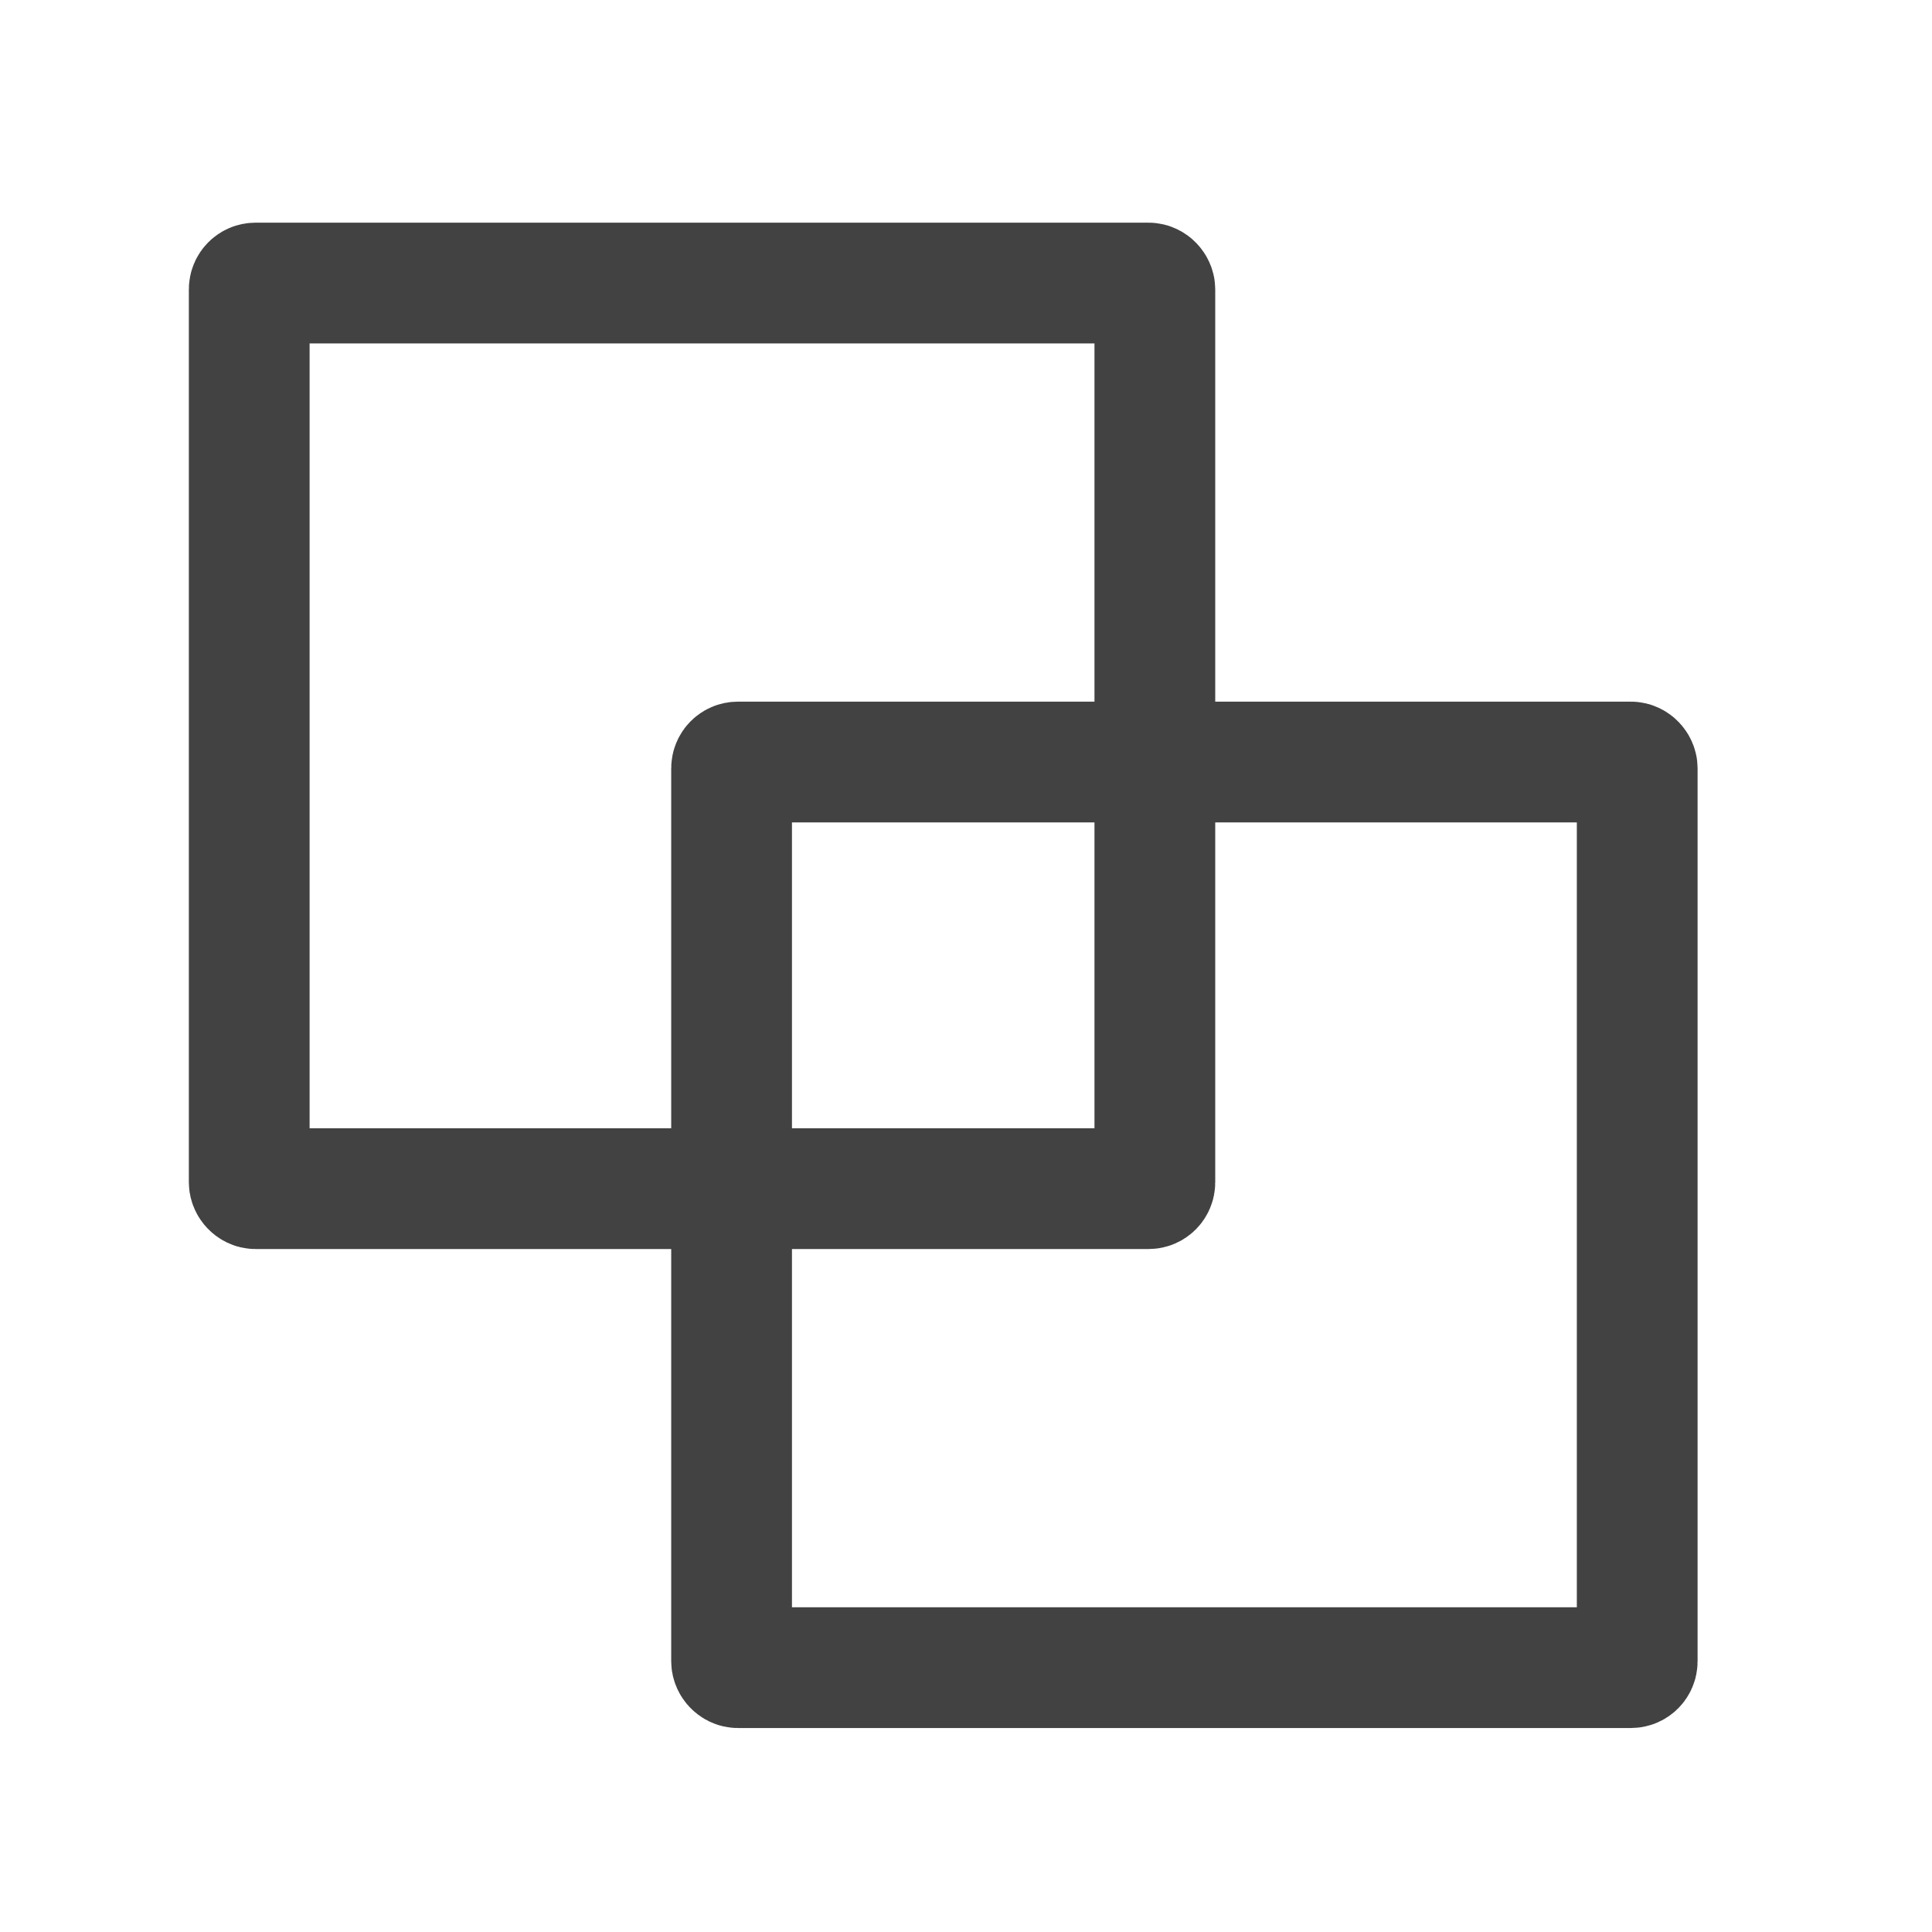 <svg width="32px" height="32px" viewBox="0 0 24 24" xmlns="http://www.w3.org/2000/svg" stroke="#5b5b5b" stroke-width="1.5" stroke-linecap="round" stroke-linejoin="round" fill="none" color="#5b5b5b">
  <rect
     ry="0.078"
     y="3.516"
     x="3.096"
     height="11.25"
     width="11.25"
     style="opacity:1;mix-blend-mode:normal;fill:none;stroke:#424242;stroke-width:1.5;stroke-linecap:round;stroke-linejoin:round;stroke-miterlimit:4;stroke-dasharray:none;stroke-dashoffset:0.9;stroke-opacity:1" />
  <rect
     style="opacity:1;mix-blend-mode:normal;fill:none;stroke:#424242;stroke-width:1.5;stroke-linecap:round;stroke-linejoin:round;stroke-miterlimit:4;stroke-dasharray:none;stroke-dashoffset:0.9;stroke-opacity:1"
     width="11.25"
     height="11.25"
     x="9.088"
     y="9.466"
     ry="0.078" />
</svg>
